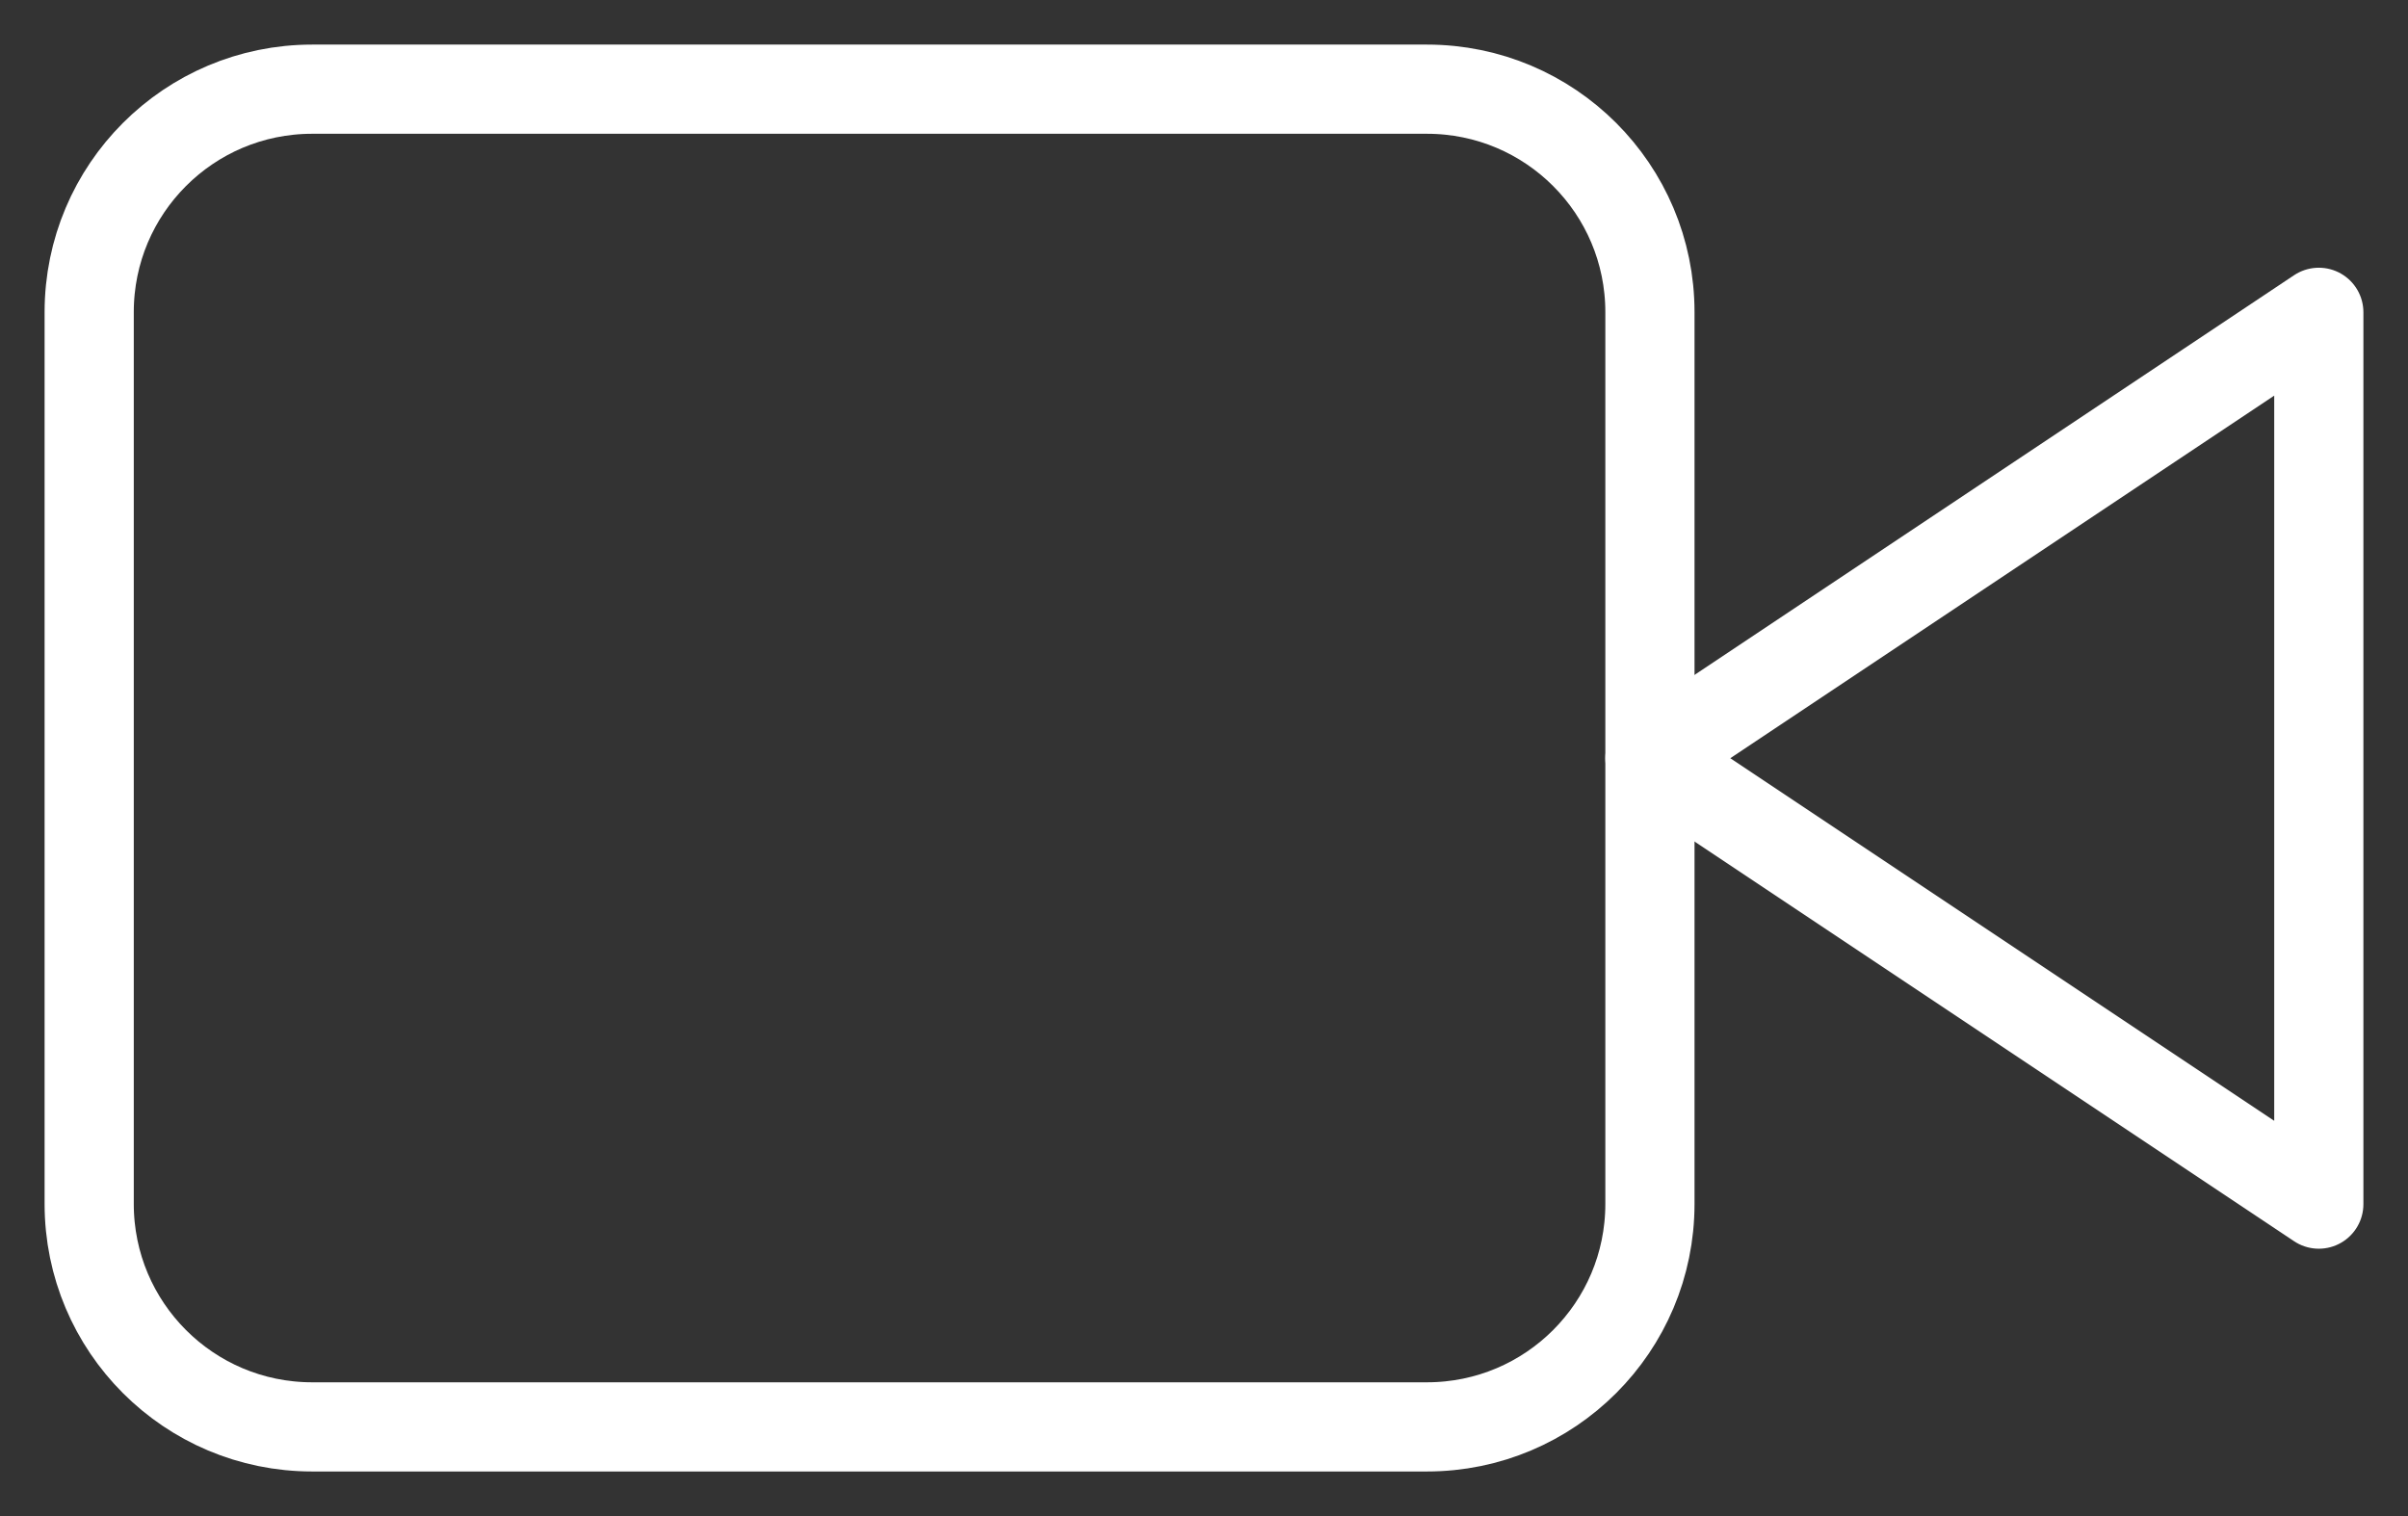 <svg width="27" height="17" viewBox="0 0 27 17" fill="none" xmlns="http://www.w3.org/2000/svg">
<rect x="0" y="0" width="27" height="17" fill="#333333" stroke="none"/>
<path d="M26 3.502L18.5 8.502L26 13.502V3.502Z" stroke="white" stroke-linecap="round" stroke-linejoin="round"/>
<path d="M16 1H3.5C2.119 1 1 2.119 1 3.5V13.5C1 14.881 2.119 16 3.5 16H16C17.381 16 18.5 14.881 18.5 13.5V3.5C18.5 2.119 17.381 1 16 1Z" stroke="white" stroke-linecap="round" stroke-linejoin="round"/>
</svg>
